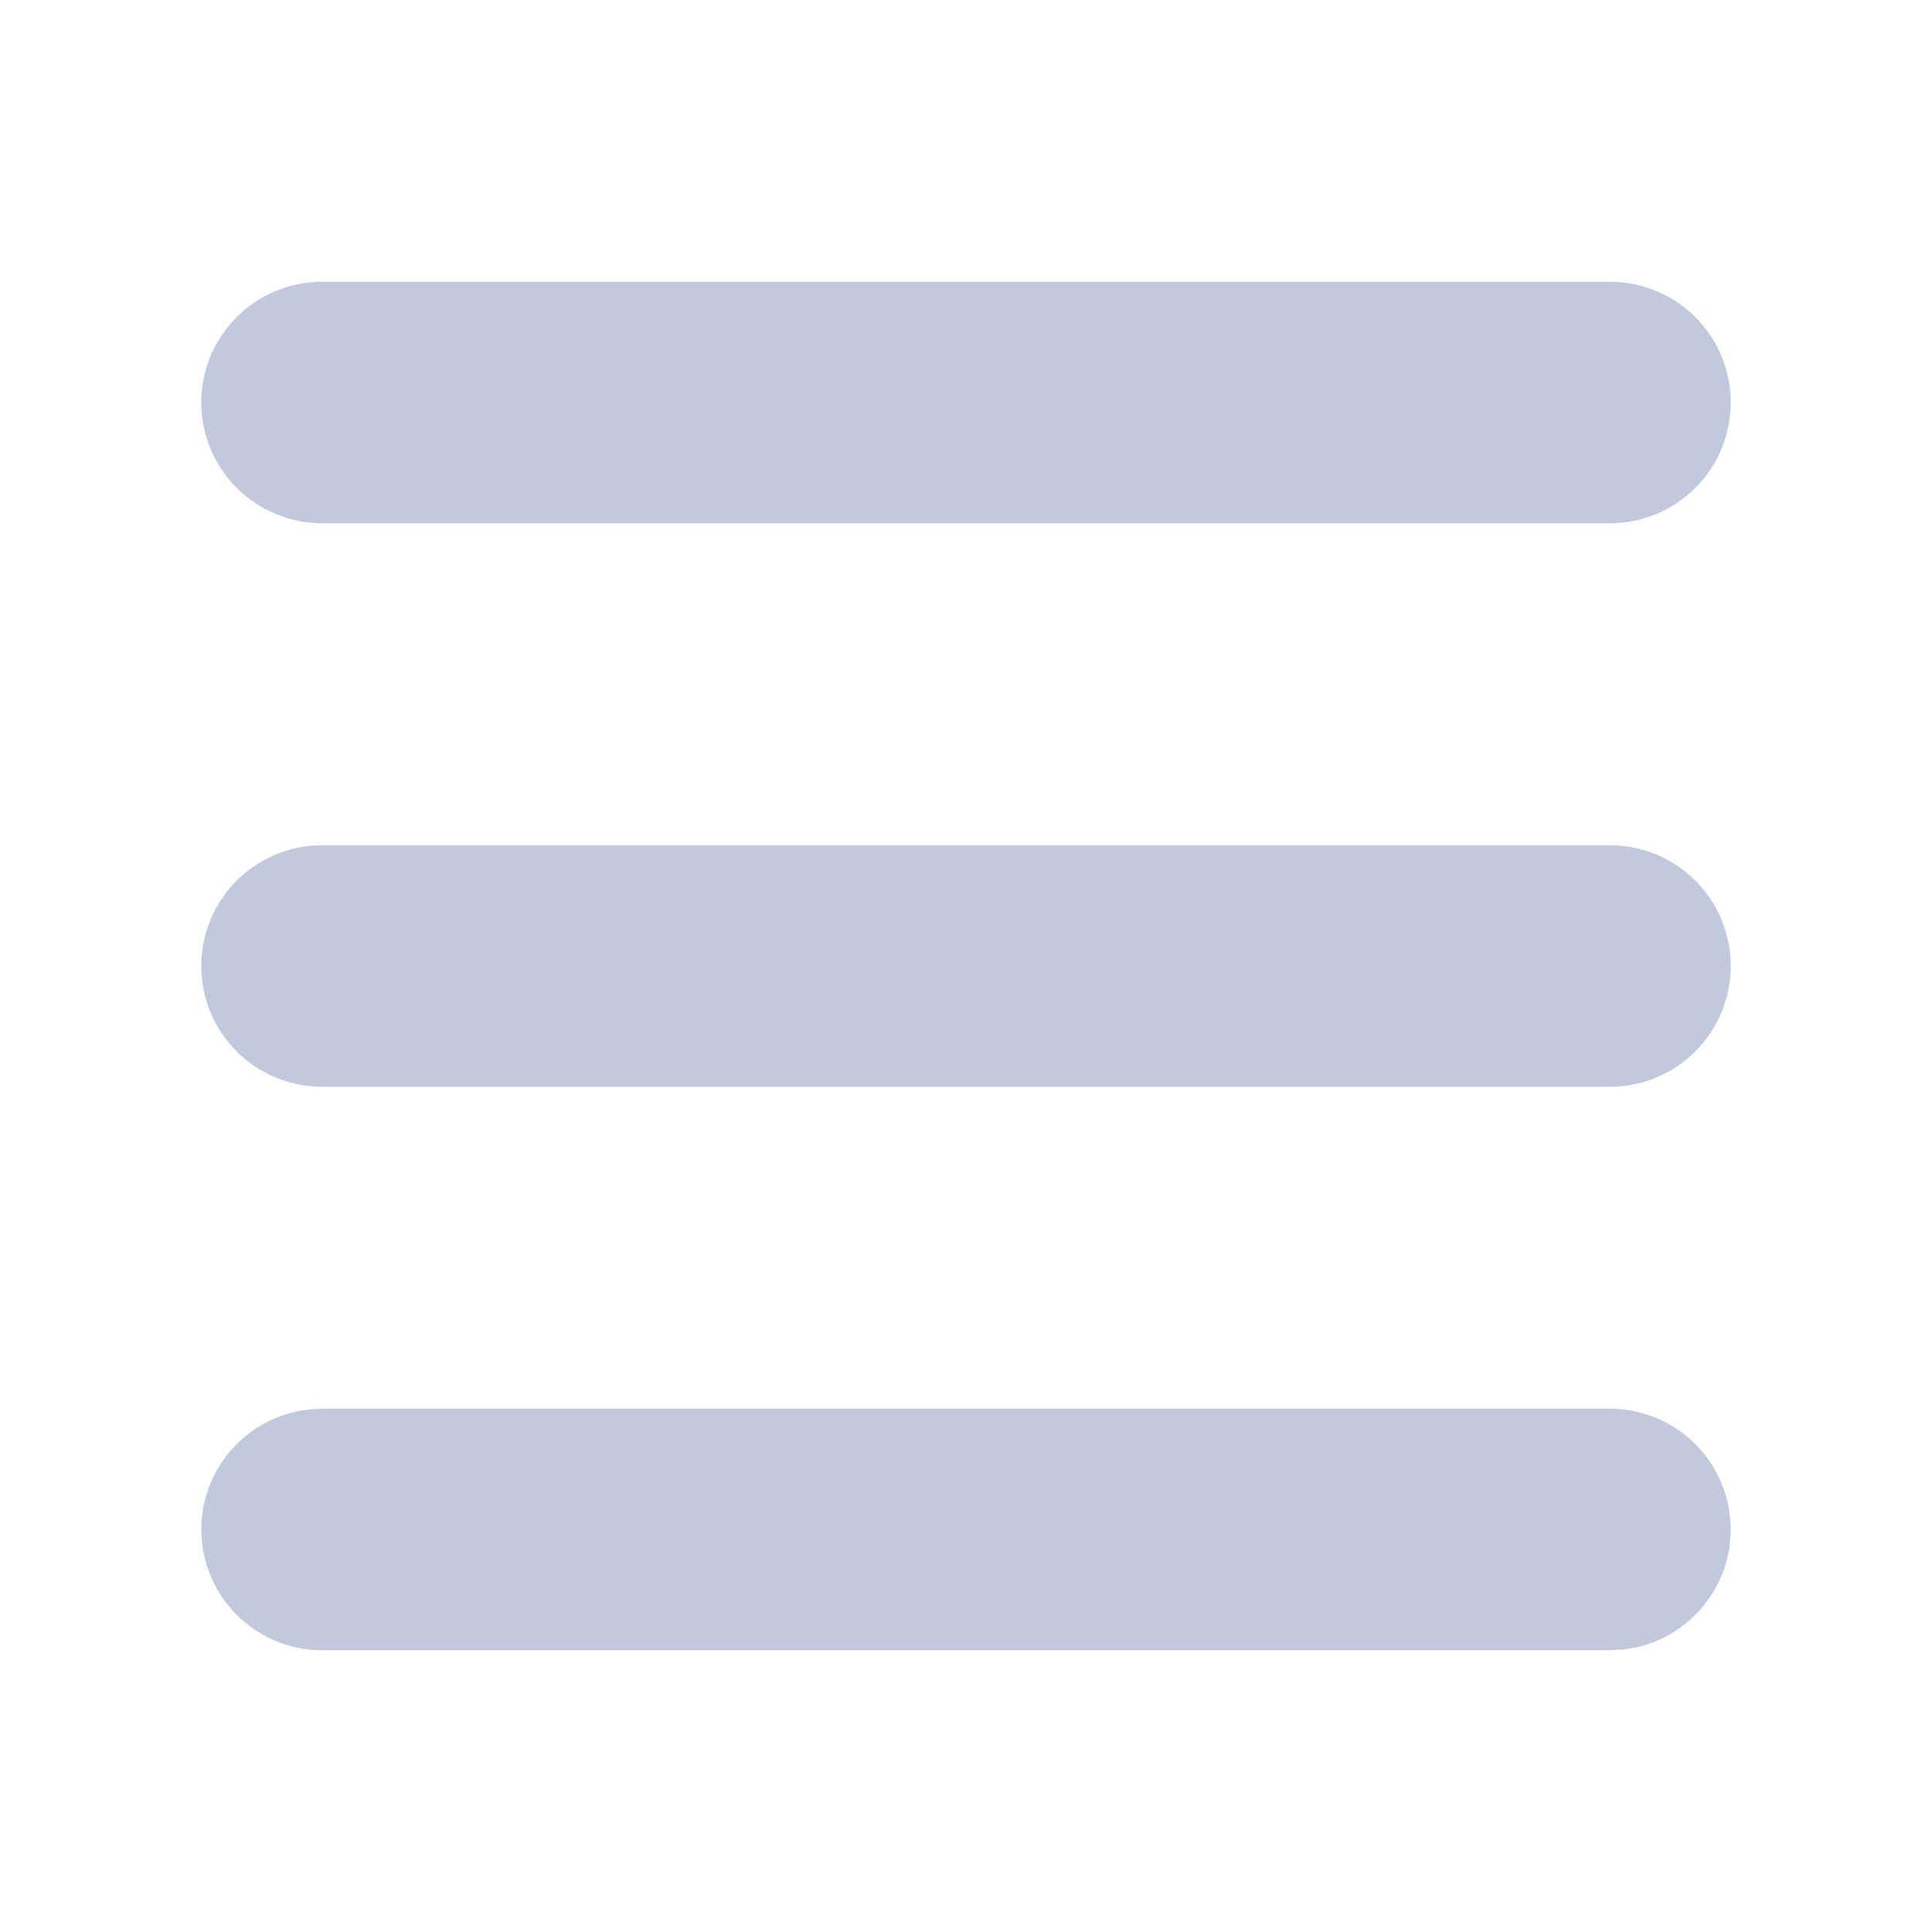 <svg width="42" height="42" viewBox="0 0 42 42" fill="none" xmlns="http://www.w3.org/2000/svg">
<g clip-path="url(#clip0_713_21)">
<path d="M35 30.625C35.674 30.625 36.322 30.885 36.81 31.35C37.298 31.815 37.588 32.45 37.621 33.124C37.653 33.797 37.425 34.457 36.984 34.967C36.543 35.477 35.923 35.798 35.252 35.863L35 35.875H7C6.326 35.875 5.678 35.615 5.19 35.15C4.702 34.685 4.412 34.05 4.379 33.376C4.347 32.703 4.575 32.043 5.016 31.533C5.457 31.023 6.077 30.702 6.748 30.637L7 30.625H35ZM35 18.375C35.696 18.375 36.364 18.652 36.856 19.144C37.348 19.636 37.625 20.304 37.625 21C37.625 21.696 37.348 22.364 36.856 22.856C36.364 23.348 35.696 23.625 35 23.625H7C6.304 23.625 5.636 23.348 5.144 22.856C4.652 22.364 4.375 21.696 4.375 21C4.375 20.304 4.652 19.636 5.144 19.144C5.636 18.652 6.304 18.375 7 18.375H35ZM35 6.125C35.696 6.125 36.364 6.402 36.856 6.894C37.348 7.386 37.625 8.054 37.625 8.75C37.625 9.446 37.348 10.114 36.856 10.606C36.364 11.098 35.696 11.375 35 11.375H7C6.304 11.375 5.636 11.098 5.144 10.606C4.652 10.114 4.375 9.446 4.375 8.75C4.375 8.054 4.652 7.386 5.144 6.894C5.636 6.402 6.304 6.125 7 6.125H35Z" fill="#C2C9DD"/>
</g>
<defs>
<clipPath id="clip0_713_21">
<rect width="42" height="42" fill="white"/>
</clipPath>
</defs>
</svg>
